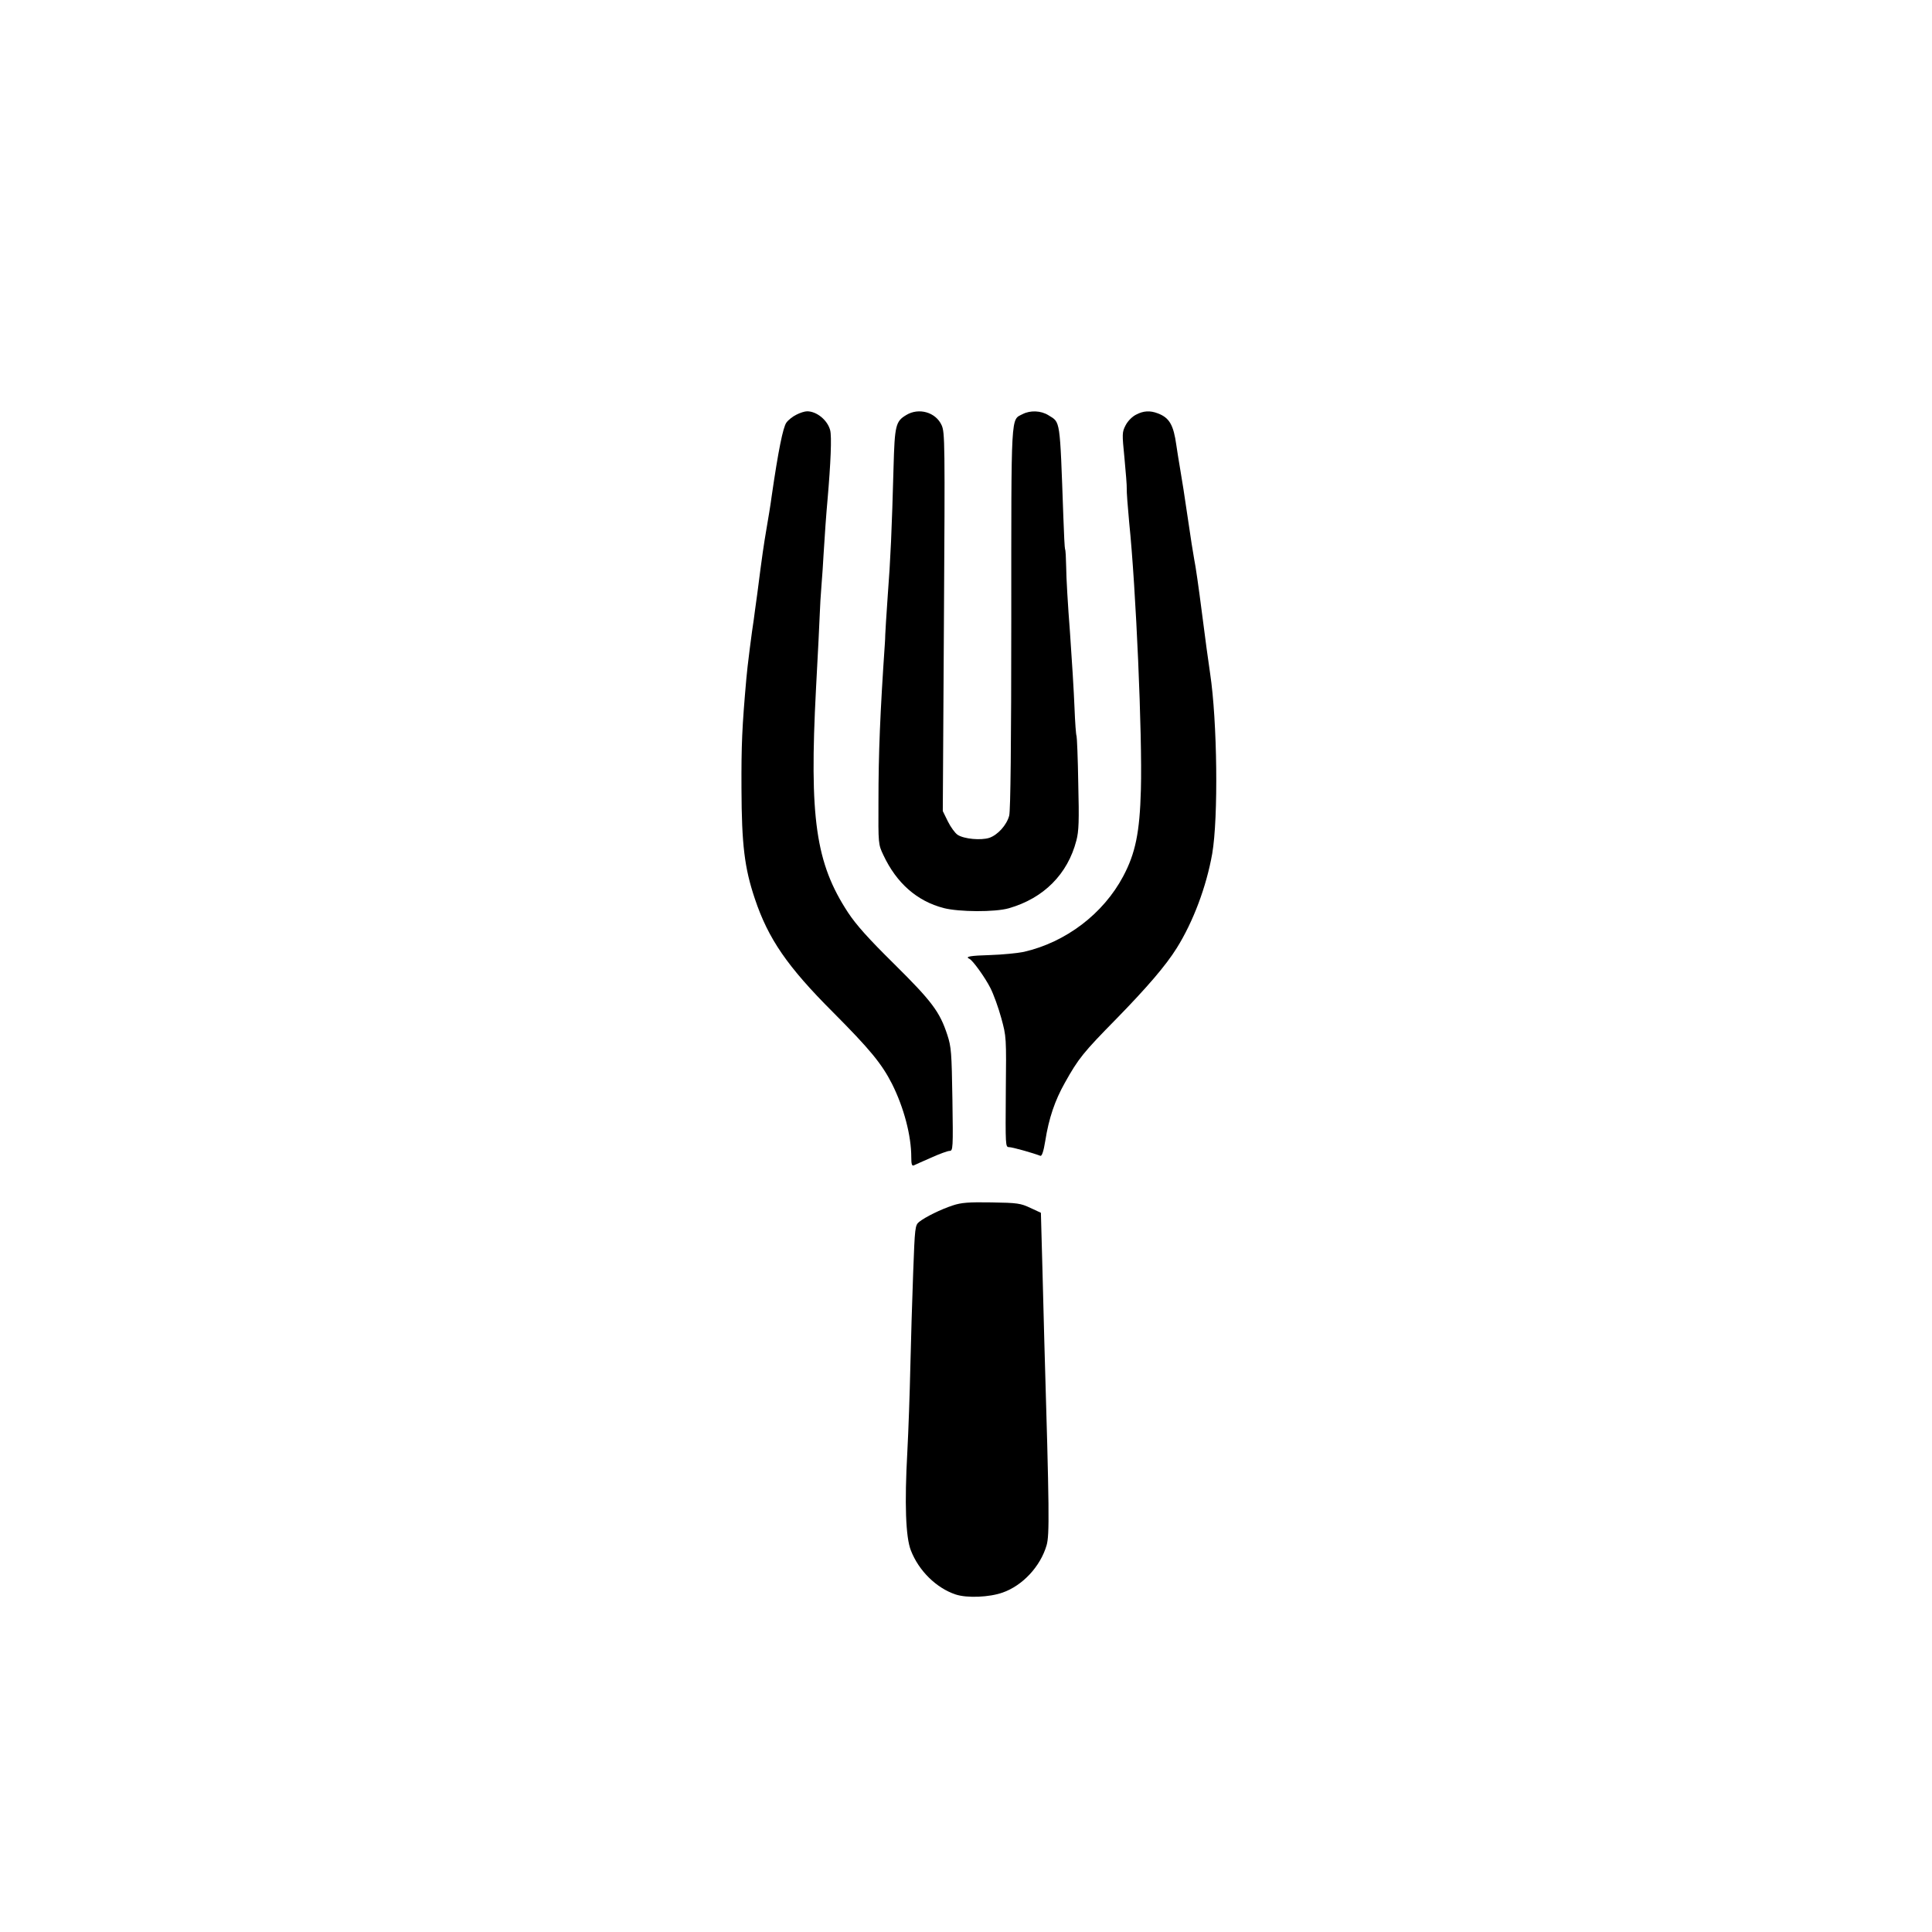 <?xml version="1.0" standalone="no"?>
<!DOCTYPE svg PUBLIC "-//W3C//DTD SVG 20010904//EN"
 "http://www.w3.org/TR/2001/REC-SVG-20010904/DTD/svg10.dtd">
<svg version="1.0" xmlns="http://www.w3.org/2000/svg"
 width="1024pt" height="1024pt" viewBox="0 0 1024 1024"
 preserveAspectRatio="xMidYMid meet">

<g transform="translate(0,1024) scale(0.1,-0.1)"
fill="#000000" stroke="none">
<path d="M4221 8042 c-19 -9 -43 -28 -53 -42 -18 -25 -43 -149 -78 -390 -6
-47 -19 -123 -27 -170 -15 -88 -23 -141 -49 -345 -9 -66 -18 -129 -19 -140 -9
-54 -35 -257 -39 -310 -23 -259 -27 -352 -26 -584 1 -298 16 -422 71 -585 71
-212 172 -359 414 -601 195 -196 258 -272 313 -380 63 -126 102 -274 102 -389
0 -35 3 -47 13 -43 6 3 48 22 92 41 44 20 88 36 98 36 18 0 19 13 15 273 -4
249 -6 278 -27 342 -40 122 -81 177 -281 375 -138 136 -202 208 -245 273 -172
262 -206 501 -170 1187 10 184 19 363 20 397 1 34 5 101 9 150 4 48 9 122 11
163 5 88 15 226 21 290 17 195 23 337 14 370 -14 53 -71 100 -122 100 -13 0
-38 -8 -57 -18z"/>
<path d="M4803 8040 c-56 -33 -61 -56 -67 -276 -9 -329 -16 -490 -31 -684 -7
-102 -13 -194 -13 -205 0 -11 -1 -31 -2 -45 -25 -366 -34 -580 -34 -840 -1
-223 -1 -225 26 -282 70 -149 178 -244 320 -281 82 -21 272 -22 345 -1 185 53
312 181 358 359 13 49 15 104 10 303 -2 134 -7 247 -9 251 -3 4 -8 72 -11 152
-3 79 -14 259 -24 399 -11 140 -20 295 -20 344 -1 49 -3 92 -6 95 -2 4 -6 81
-9 171 -19 528 -15 499 -79 539 -40 25 -96 27 -137 6 -63 -33 -60 25 -60
-1082 0 -664 -4 -1021 -11 -1046 -13 -50 -61 -103 -106 -118 -45 -14 -133 -6
-167 16 -14 9 -37 41 -52 71 l-27 55 6 1002 c6 958 5 1004 -12 1043 -31 69
-121 95 -188 54z"/>
<path d="M6021 8042 c-20 -10 -43 -33 -55 -56 -19 -37 -19 -44 -6 -175 7 -75
13 -147 12 -161 -1 -14 5 -95 13 -180 36 -348 70 -1132 62 -1415 -6 -227 -29
-338 -94 -460 -106 -199 -304 -349 -526 -400 -34 -7 -115 -15 -179 -17 -104
-3 -136 -8 -110 -20 17 -7 82 -97 111 -154 17 -33 43 -105 58 -160 27 -99 27
-100 24 -391 -2 -285 -2 -293 17 -293 17 0 124 -30 166 -46 8 -3 17 22 26 78
19 121 51 215 104 309 72 129 98 161 273 339 162 166 262 282 320 375 87 139
157 325 188 500 33 191 27 703 -11 955 -8 52 -28 199 -44 326 -16 126 -34 251
-40 277 -5 26 -21 127 -35 225 -14 97 -32 213 -40 257 -7 44 -17 100 -20 125
-15 108 -37 146 -98 169 -41 16 -77 14 -116 -7z"/>
<path d="M5050 3851 c-64 -21 -145 -61 -178 -87 -22 -18 -23 -27 -32 -269 -5
-137 -12 -362 -15 -500 -3 -137 -10 -340 -16 -451 -15 -272 -9 -452 19 -522
42 -108 135 -199 237 -233 60 -20 179 -15 249 10 106 37 200 138 233 250 16
56 15 173 -12 1086 -1 50 -6 222 -10 384 l-8 293 -56 26 c-51 24 -68 27 -206
29 -121 2 -160 -1 -205 -16z"/>
</g>
</svg>
